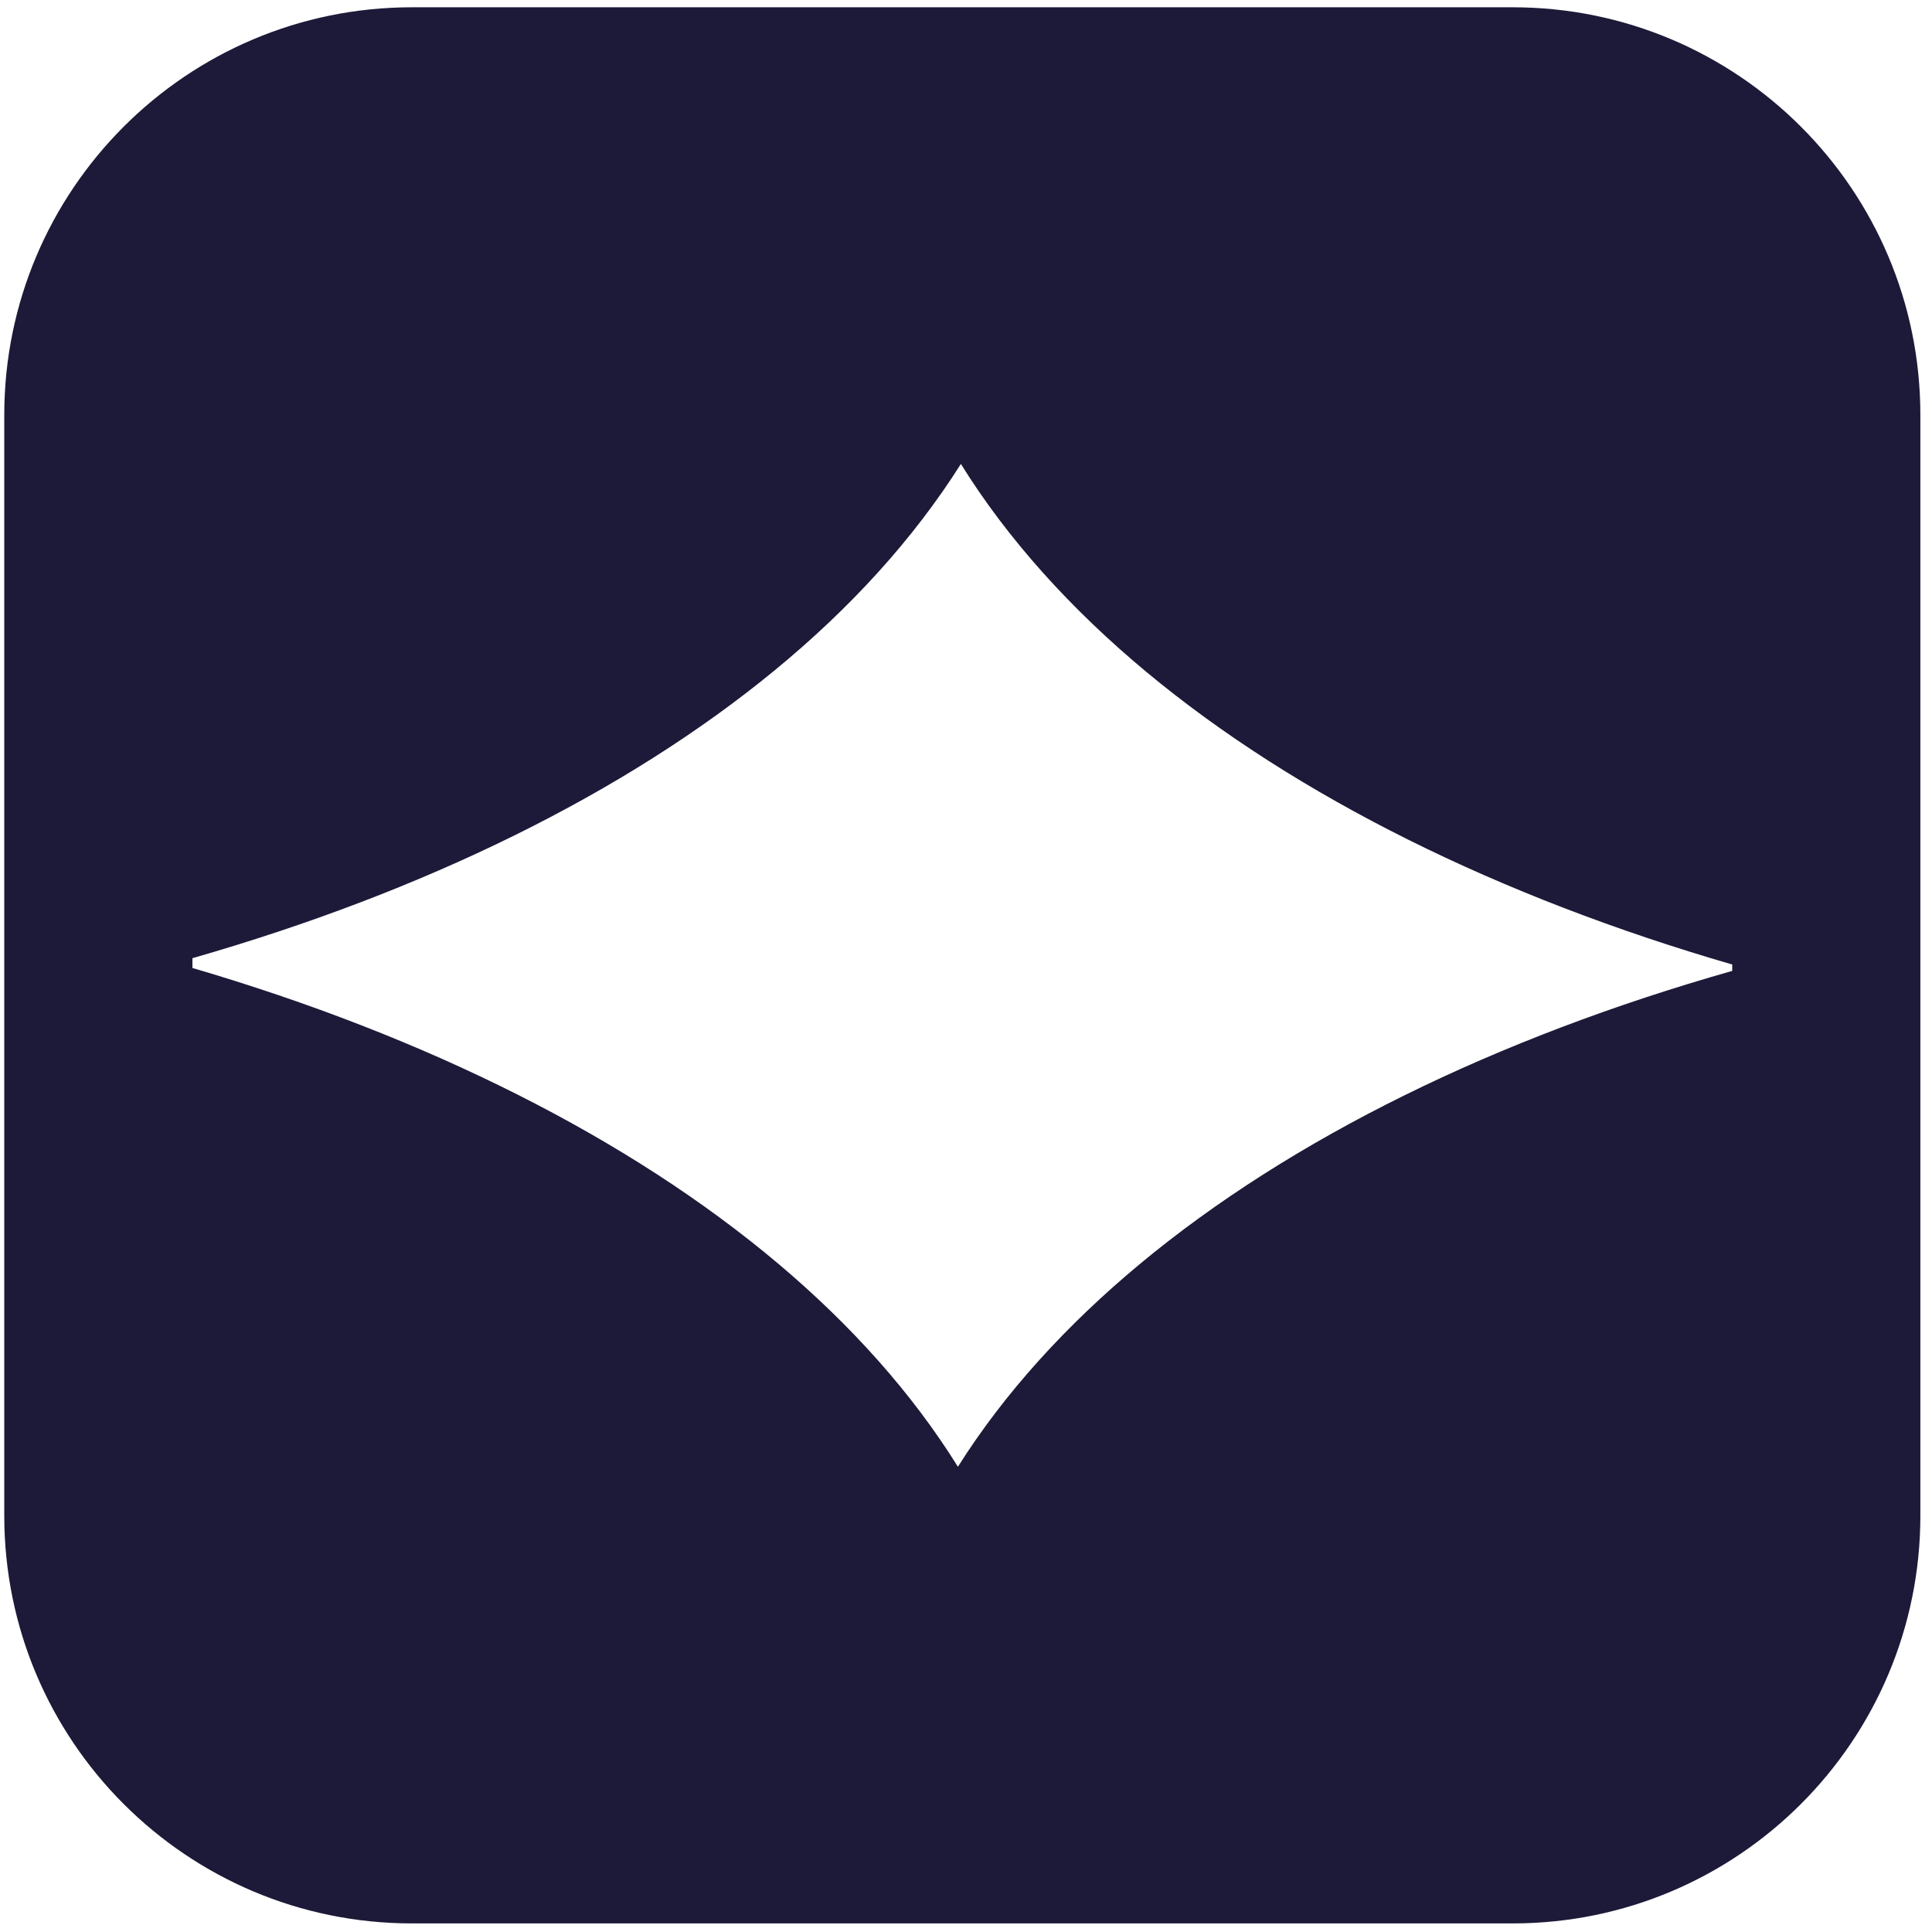 <svg width="43" height="43" viewBox="0 0 43 43" fill="none" xmlns="http://www.w3.org/2000/svg">
<path fill-rule="evenodd" clip-rule="evenodd" d="M42.741 33.734C42.741 38.746 38.678 42.809 33.667 42.809H9.169C4.157 42.809 0.095 38.746 0.095 33.734V9.236C0.095 4.225 4.157 0.162 9.169 0.162H33.667C38.678 0.162 42.741 4.225 42.741 9.236V33.734ZM21.386 10.326C20.326 12.005 18.914 13.545 17.247 14.915C13.909 17.661 9.432 19.849 4.283 21.326V21.544C9.483 23.069 13.996 25.32 17.331 28.134C18.936 29.488 20.297 31.001 21.32 32.645C22.359 30.998 23.74 29.487 25.364 28.137C28.741 25.33 33.303 23.1 38.554 21.609V21.467C33.367 19.961 28.86 17.736 25.512 14.953C23.848 13.569 22.438 12.017 21.386 10.326Z" fill="#1C1A38"/>
</svg>
